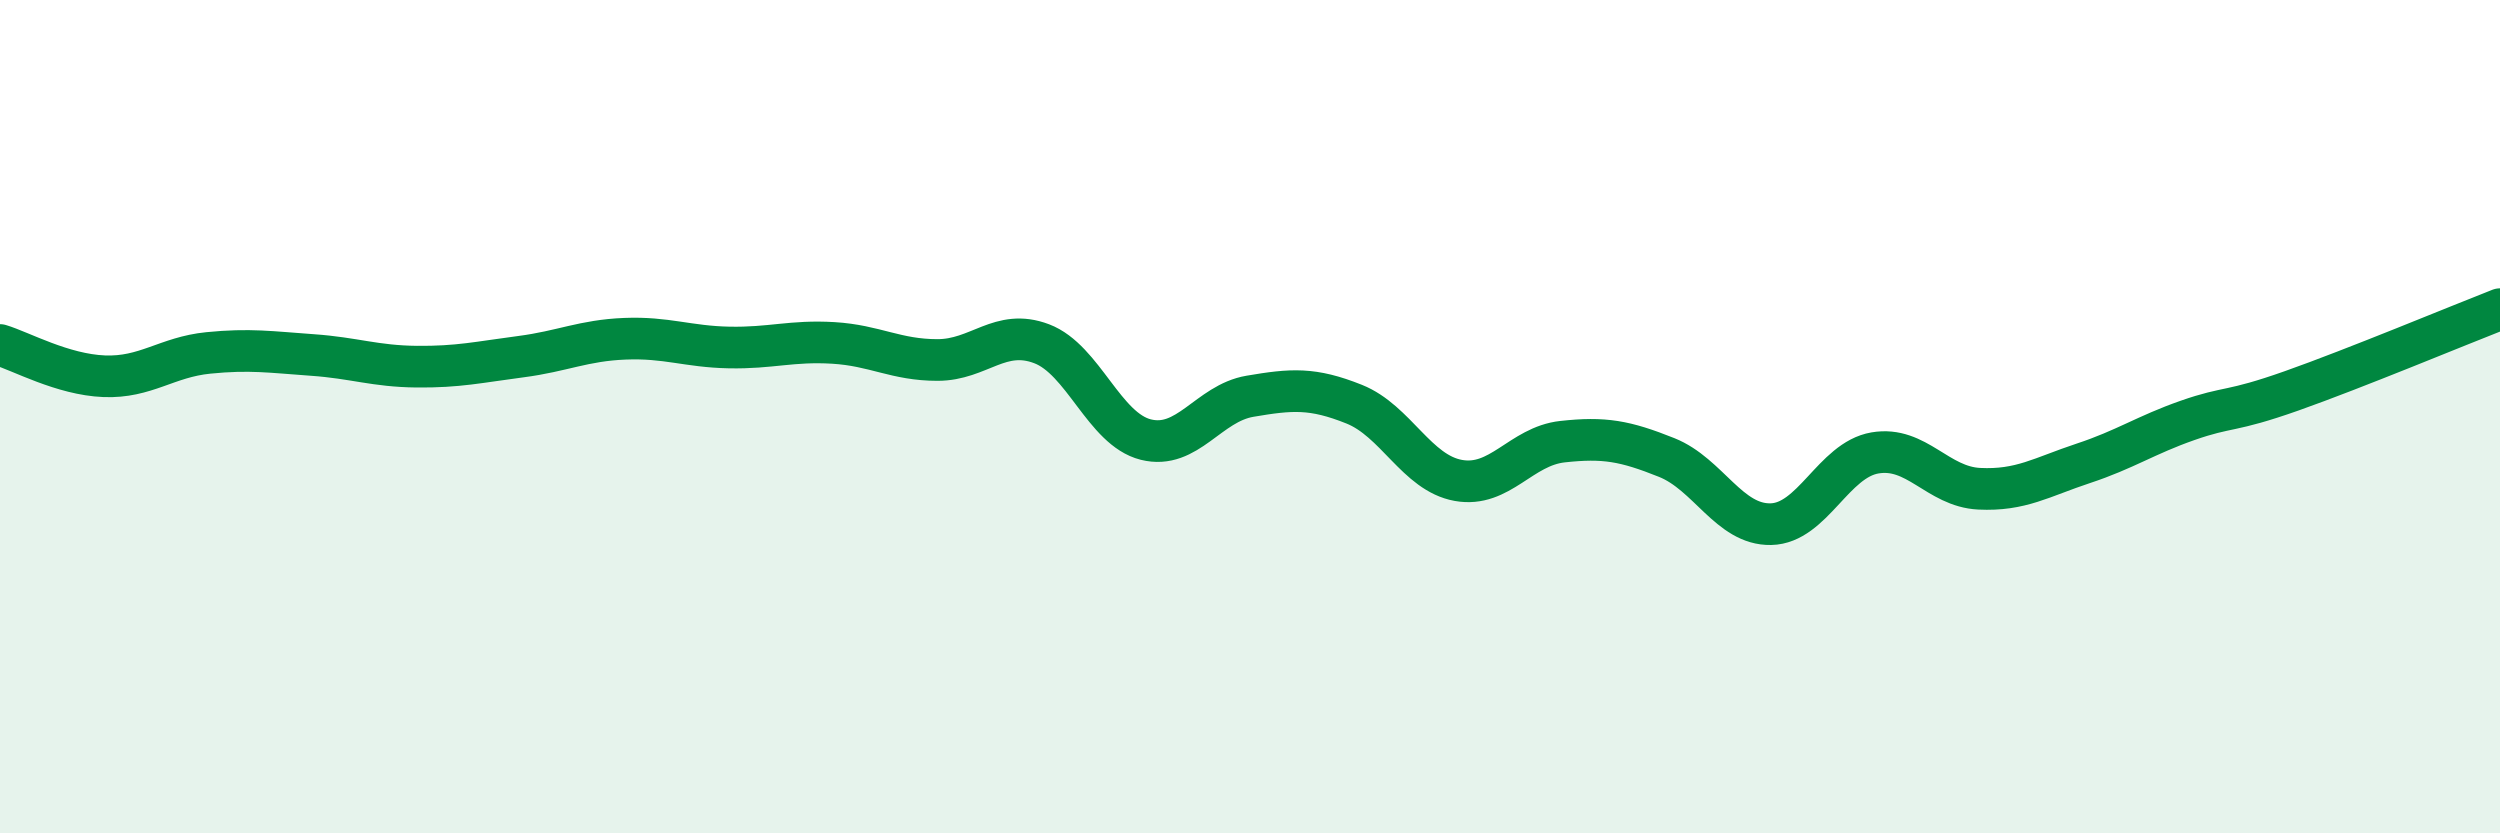 
    <svg width="60" height="20" viewBox="0 0 60 20" xmlns="http://www.w3.org/2000/svg">
      <path
        d="M 0,8.28 C 0.5,8.43 1.5,8.99 2.5,9.03 C 3.5,9.07 4,8.57 5,8.47 C 6,8.37 6.5,8.45 7.5,8.52 C 8.5,8.59 9,8.79 10,8.8 C 11,8.81 11.5,8.69 12.5,8.56 C 13.5,8.43 14,8.17 15,8.13 C 16,8.09 16.5,8.32 17.5,8.34 C 18.5,8.36 19,8.17 20,8.23 C 21,8.29 21.5,8.64 22.5,8.64 C 23.5,8.64 24,7.87 25,8.25 C 26,8.63 26.5,10.3 27.5,10.55 C 28.5,10.8 29,9.68 30,9.51 C 31,9.34 31.5,9.3 32.5,9.7 C 33.5,10.1 34,11.35 35,11.53 C 36,11.71 36.5,10.71 37.5,10.6 C 38.5,10.49 39,10.58 40,10.98 C 41,11.38 41.5,12.6 42.5,12.58 C 43.5,12.56 44,11.04 45,10.87 C 46,10.7 46.5,11.68 47.5,11.73 C 48.5,11.78 49,11.45 50,11.12 C 51,10.79 51.5,10.44 52.5,10.09 C 53.5,9.74 53.5,9.91 55,9.38 C 56.5,8.85 59,7.81 60,7.42L60 20L0 20Z"
        fill="#008740"
        opacity="0.1"
        stroke-linecap="round"
        stroke-linejoin="round"
      />
      <path
        d="M 0,8.28 C 0.5,8.43 1.5,8.99 2.5,9.03 C 3.5,9.07 4,8.57 5,8.47 C 6,8.37 6.5,8.45 7.5,8.52 C 8.5,8.59 9,8.79 10,8.8 C 11,8.81 11.5,8.69 12.5,8.56 C 13.5,8.43 14,8.17 15,8.13 C 16,8.09 16.5,8.32 17.5,8.34 C 18.5,8.36 19,8.17 20,8.23 C 21,8.29 21.5,8.64 22.5,8.64 C 23.5,8.64 24,7.87 25,8.25 C 26,8.63 26.5,10.3 27.5,10.55 C 28.5,10.8 29,9.68 30,9.51 C 31,9.34 31.5,9.3 32.5,9.7 C 33.5,10.1 34,11.35 35,11.53 C 36,11.71 36.5,10.71 37.5,10.6 C 38.5,10.49 39,10.58 40,10.98 C 41,11.38 41.5,12.6 42.5,12.58 C 43.5,12.56 44,11.04 45,10.87 C 46,10.7 46.5,11.68 47.5,11.73 C 48.5,11.78 49,11.45 50,11.12 C 51,10.79 51.5,10.44 52.5,10.09 C 53.5,9.74 53.5,9.91 55,9.38 C 56.5,8.85 59,7.81 60,7.42"
        stroke="#008740"
        stroke-width="1"
        fill="none"
        stroke-linecap="round"
        stroke-linejoin="round"
      />
    </svg>
  